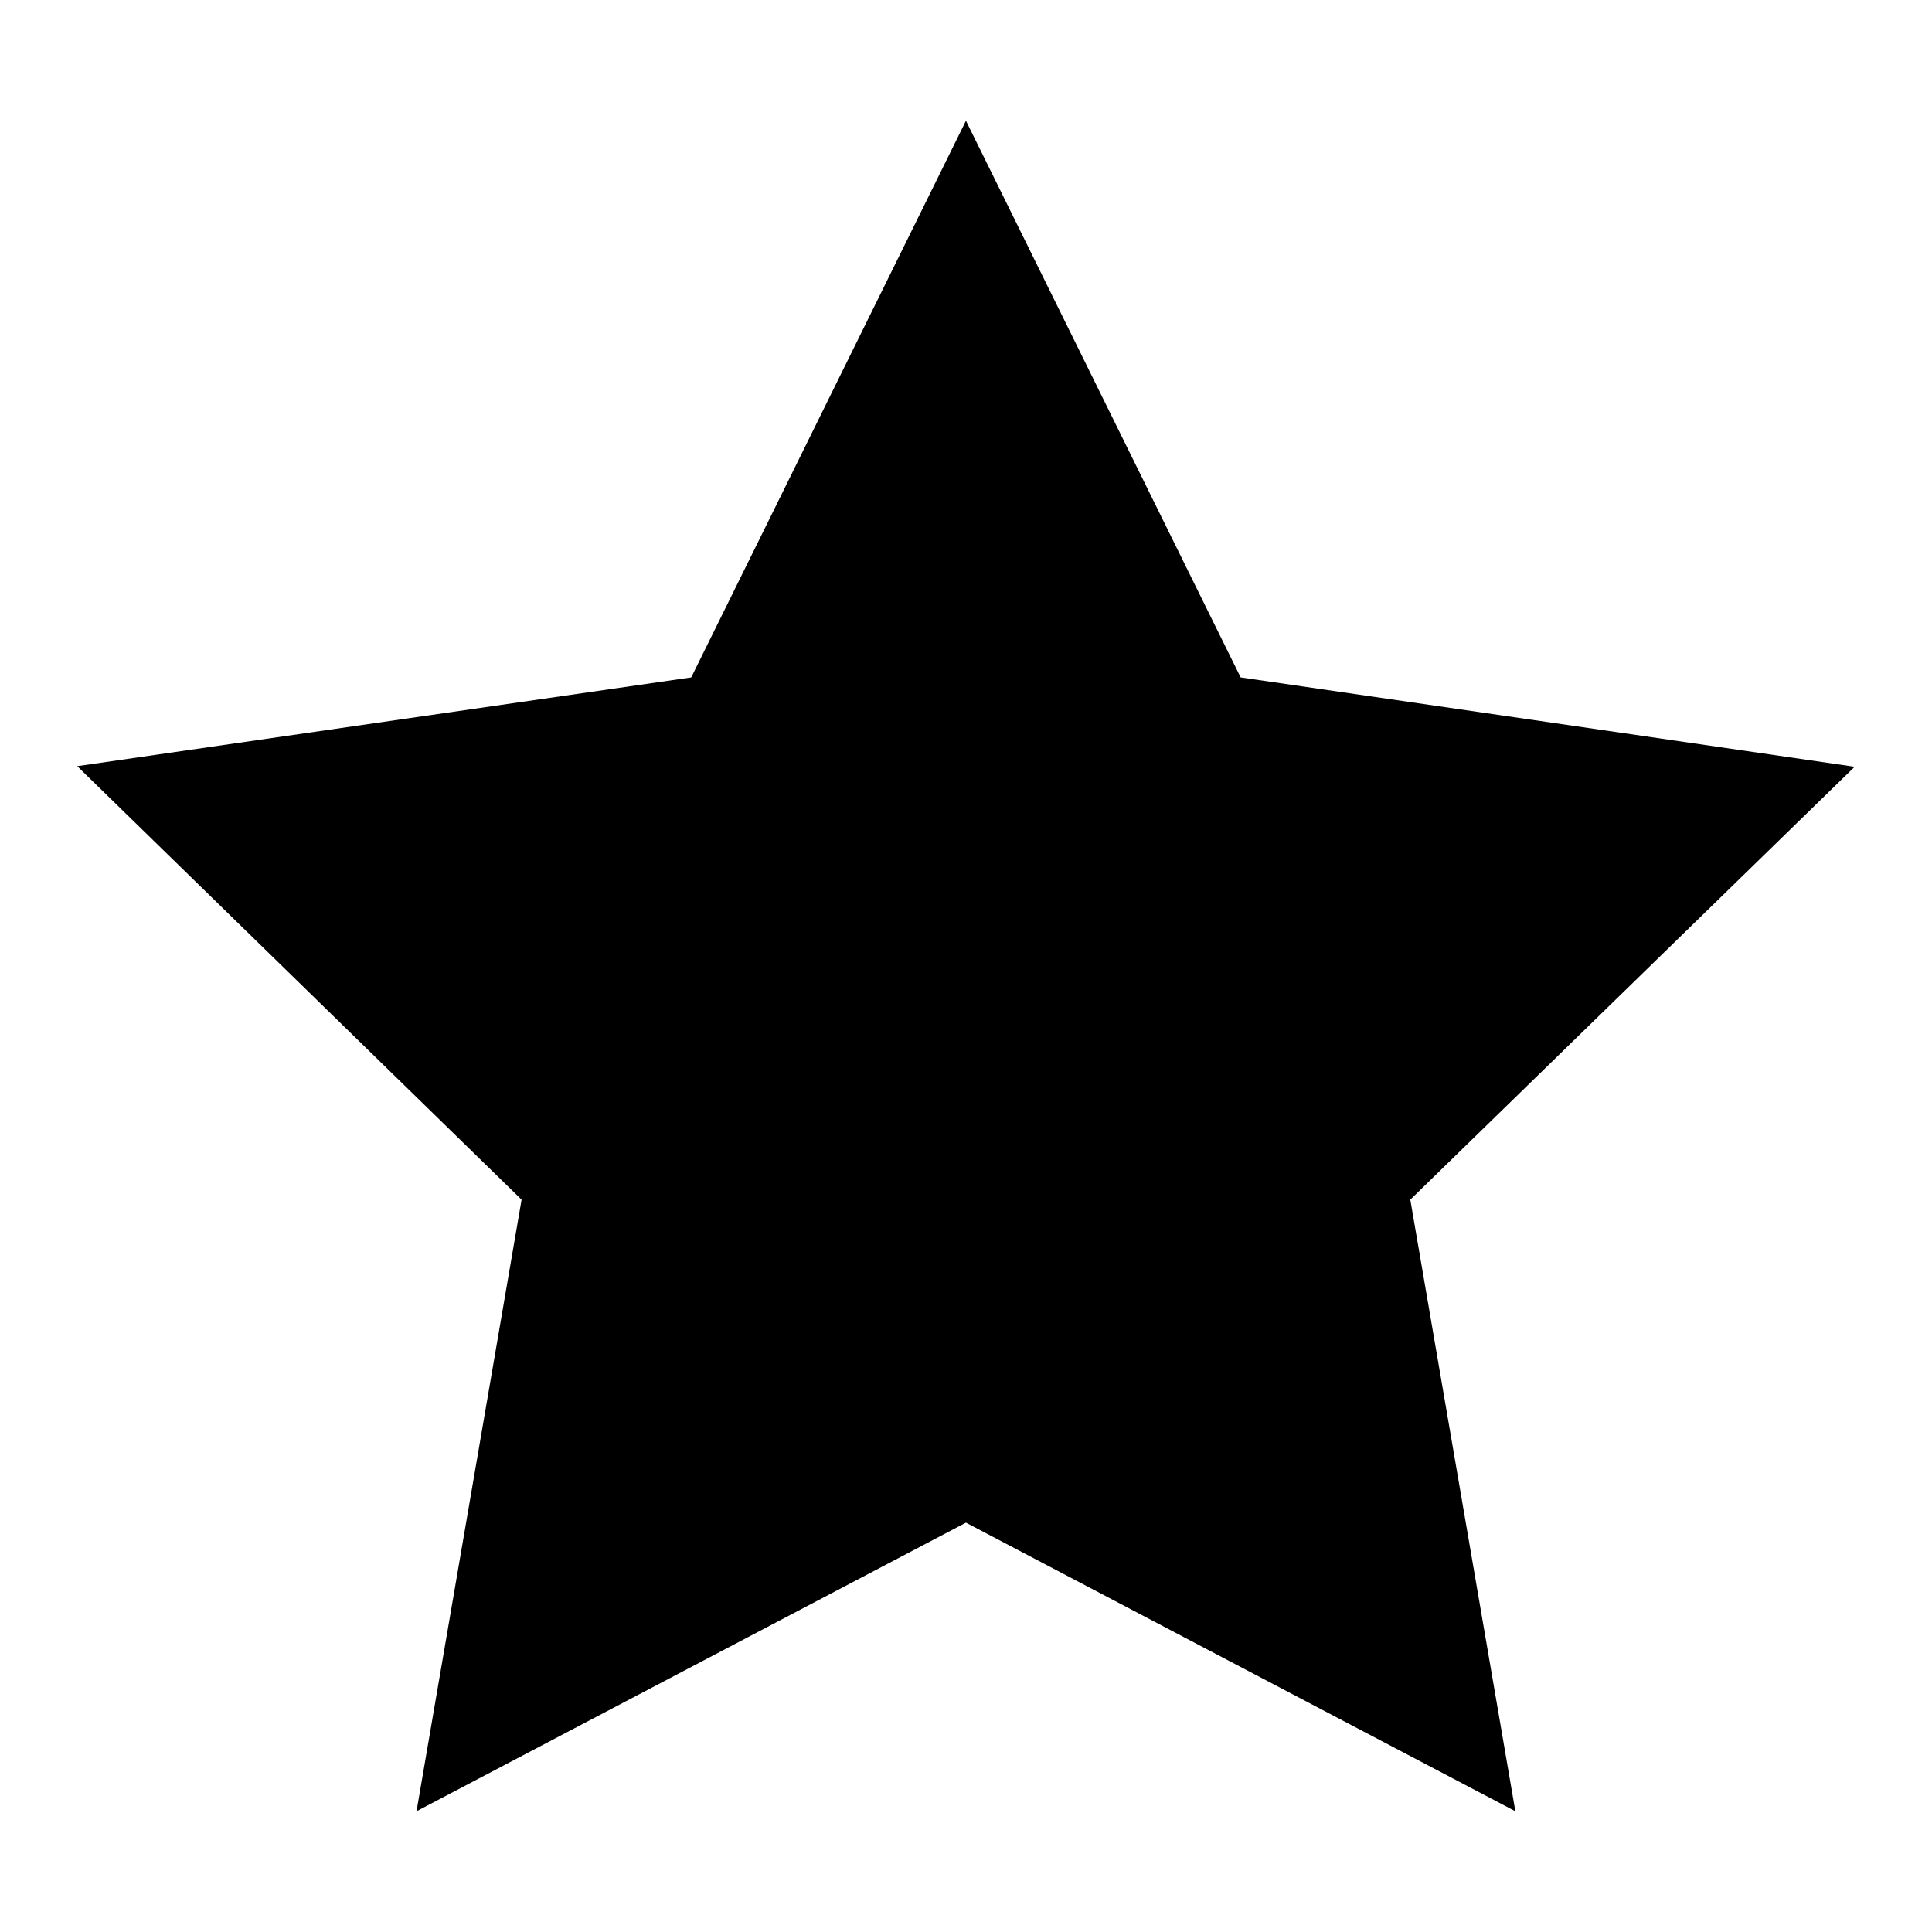<?xml version="1.0" encoding="UTF-8"?> <svg xmlns="http://www.w3.org/2000/svg" width="32" height="32" viewBox="0 0 32 32" fill="none"> <path d="M15.999 2L11.449 11.22L1.279 12.69L8.639 19.87L6.899 30L15.999 25.22L25.099 30L23.359 19.87L30.719 12.7L20.549 11.22L15.999 2Z" fill="black"></path> </svg> 